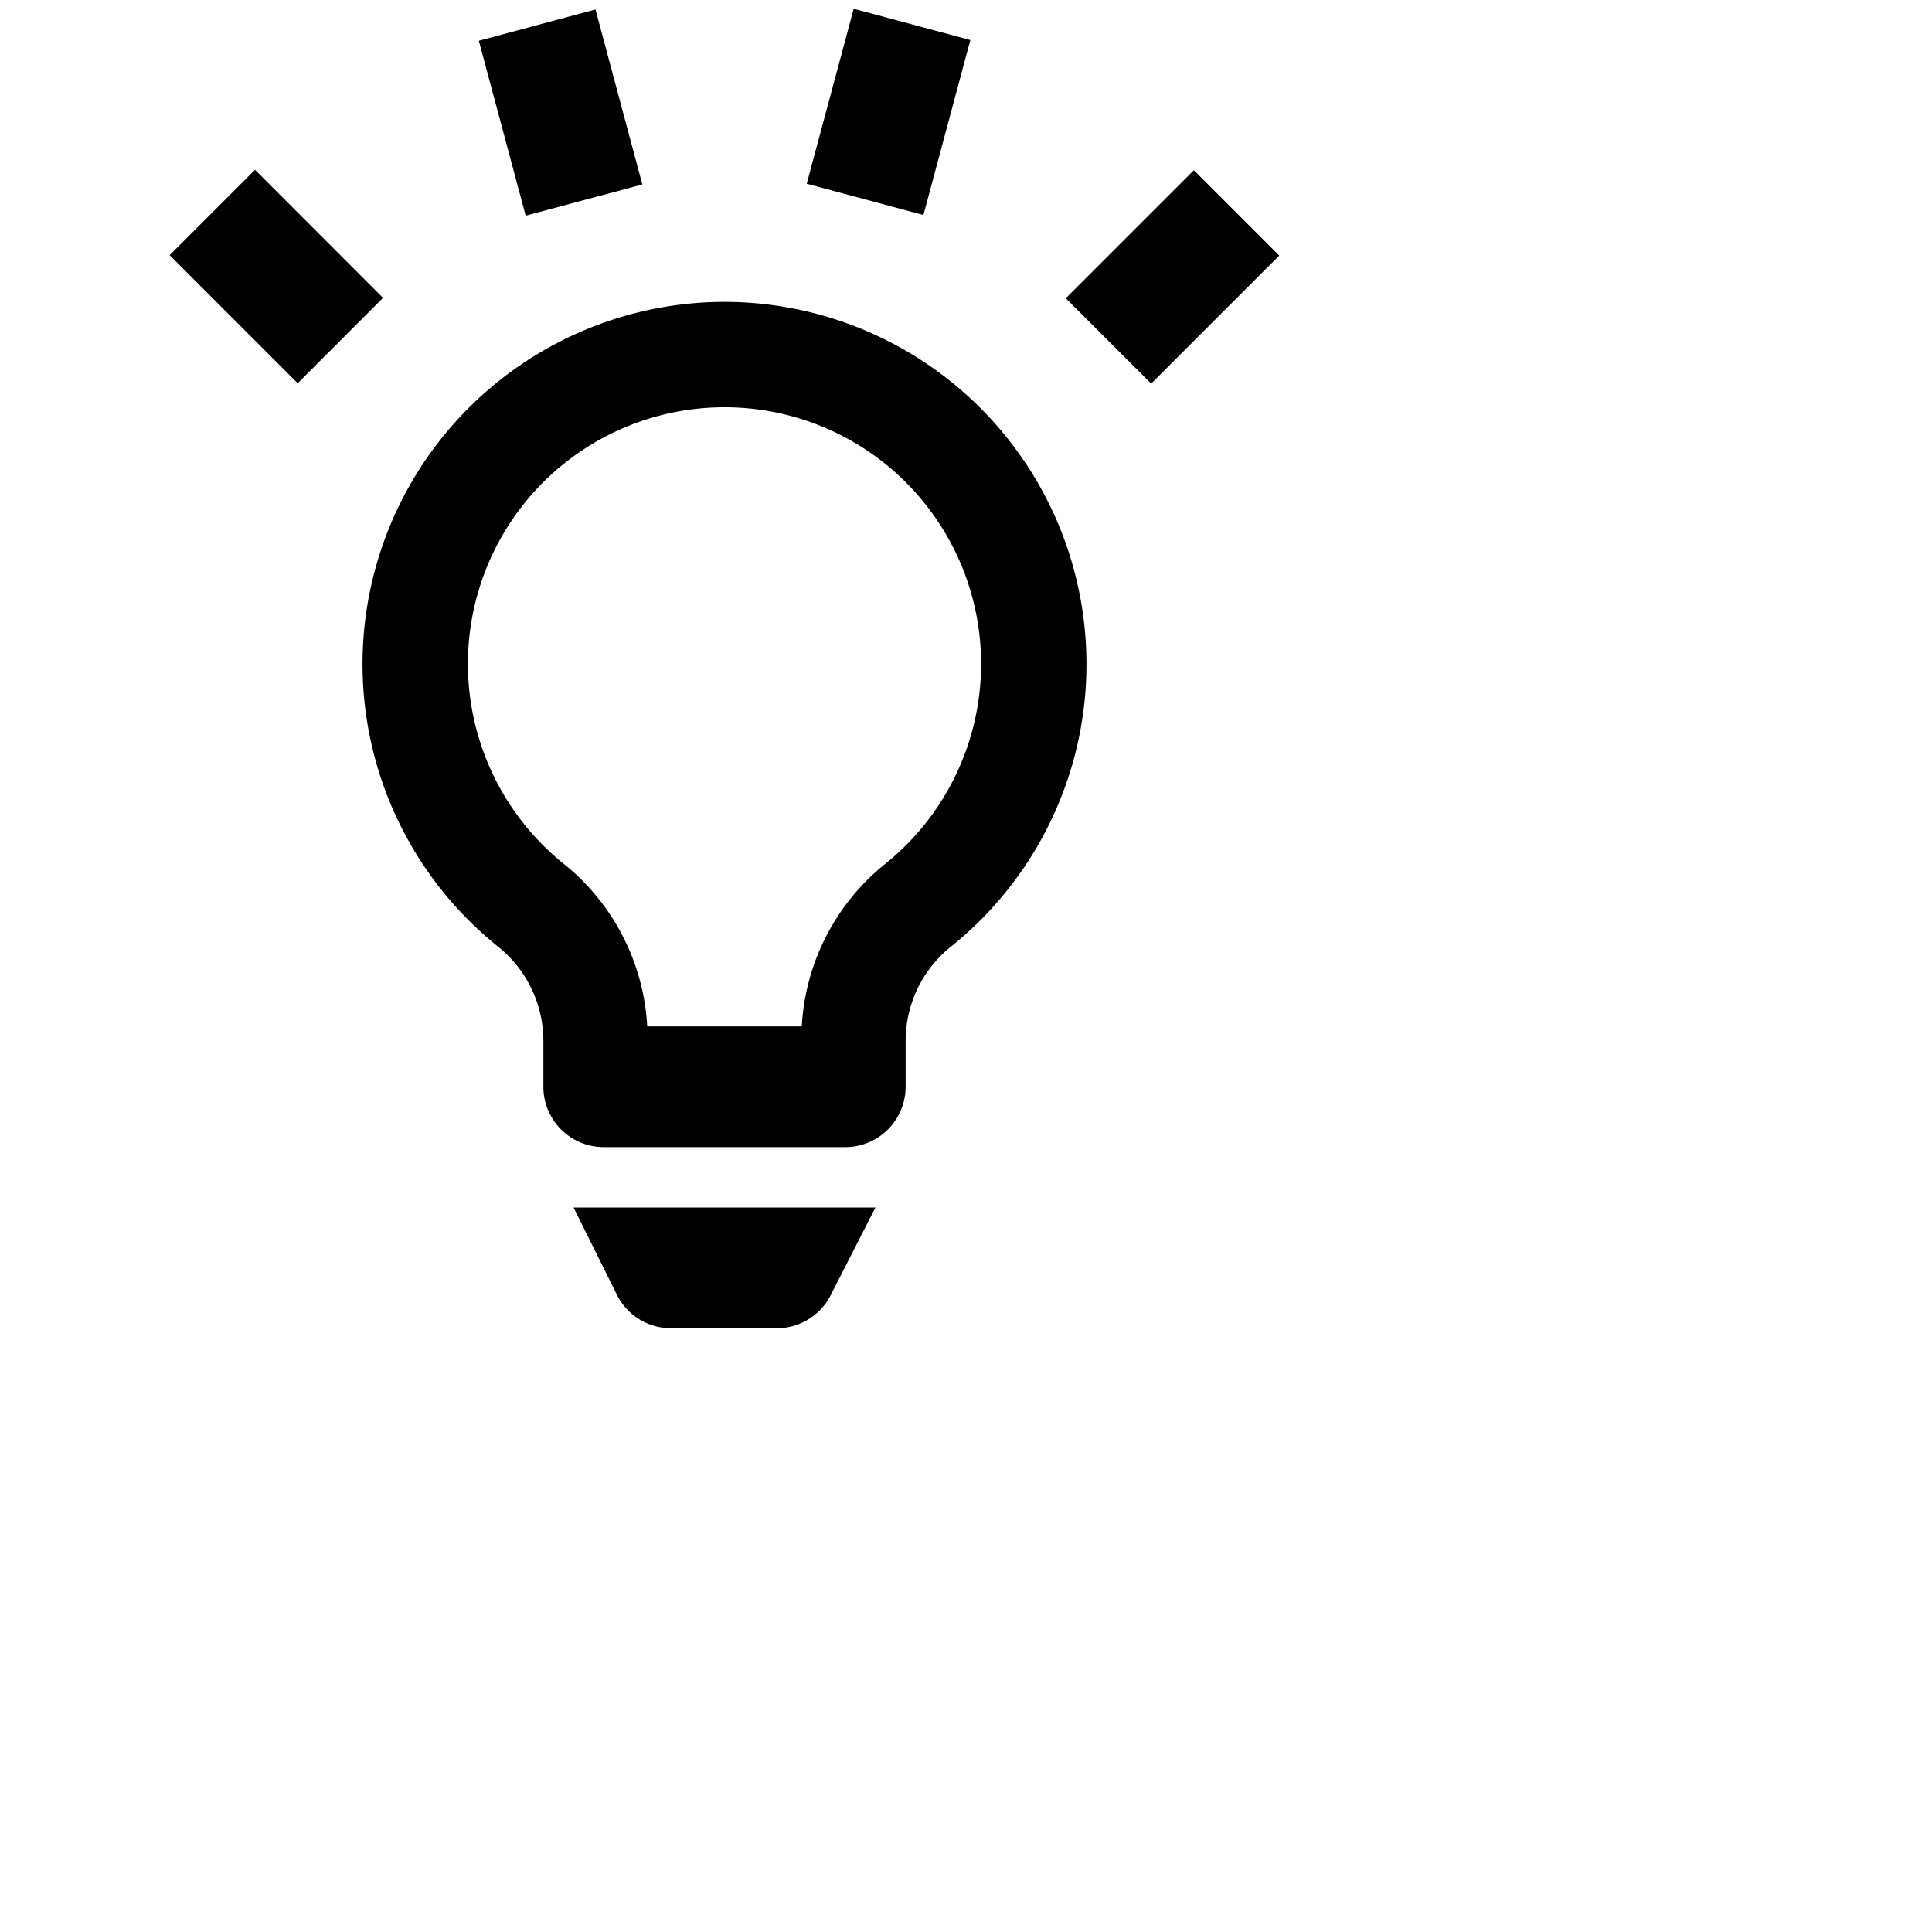 <svg xmlns="http://www.w3.org/2000/svg" fill="currentColor" data-supported-dps="24x24" viewBox="0 0 32 32"><path d="M7.931.675 9.863.157l.776 2.898-1.932.517zM2.81 4.226l1.414-1.414 2.12 2.122-1.413 1.414zm10.552-1.183L14.14.145l1.932.518-.777 2.898zm4.291 1.897 2.121-2.121 1.414 1.414-2.121 2.121zM12 5a6 6 0 0 0-3.75 10.68A2 2 0 0 1 9 17.23V18a1 1 0 0 0 1 1h4a1 1 0 0 0 1-1v-.77a2 2 0 0 1 .75-1.55A6 6 0 0 0 12 5zm2.66 9.31A3.71 3.71 0 0 0 13.28 17h-2.56a3.71 3.71 0 0 0-1.38-2.69 4.25 4.25 0 1 1 5.32 0zm-4.44 7.14a1 1 0 0 0 .89.55h1.76a1 1 0 0 0 .89-.55L14.5 20h-5z"/></svg>